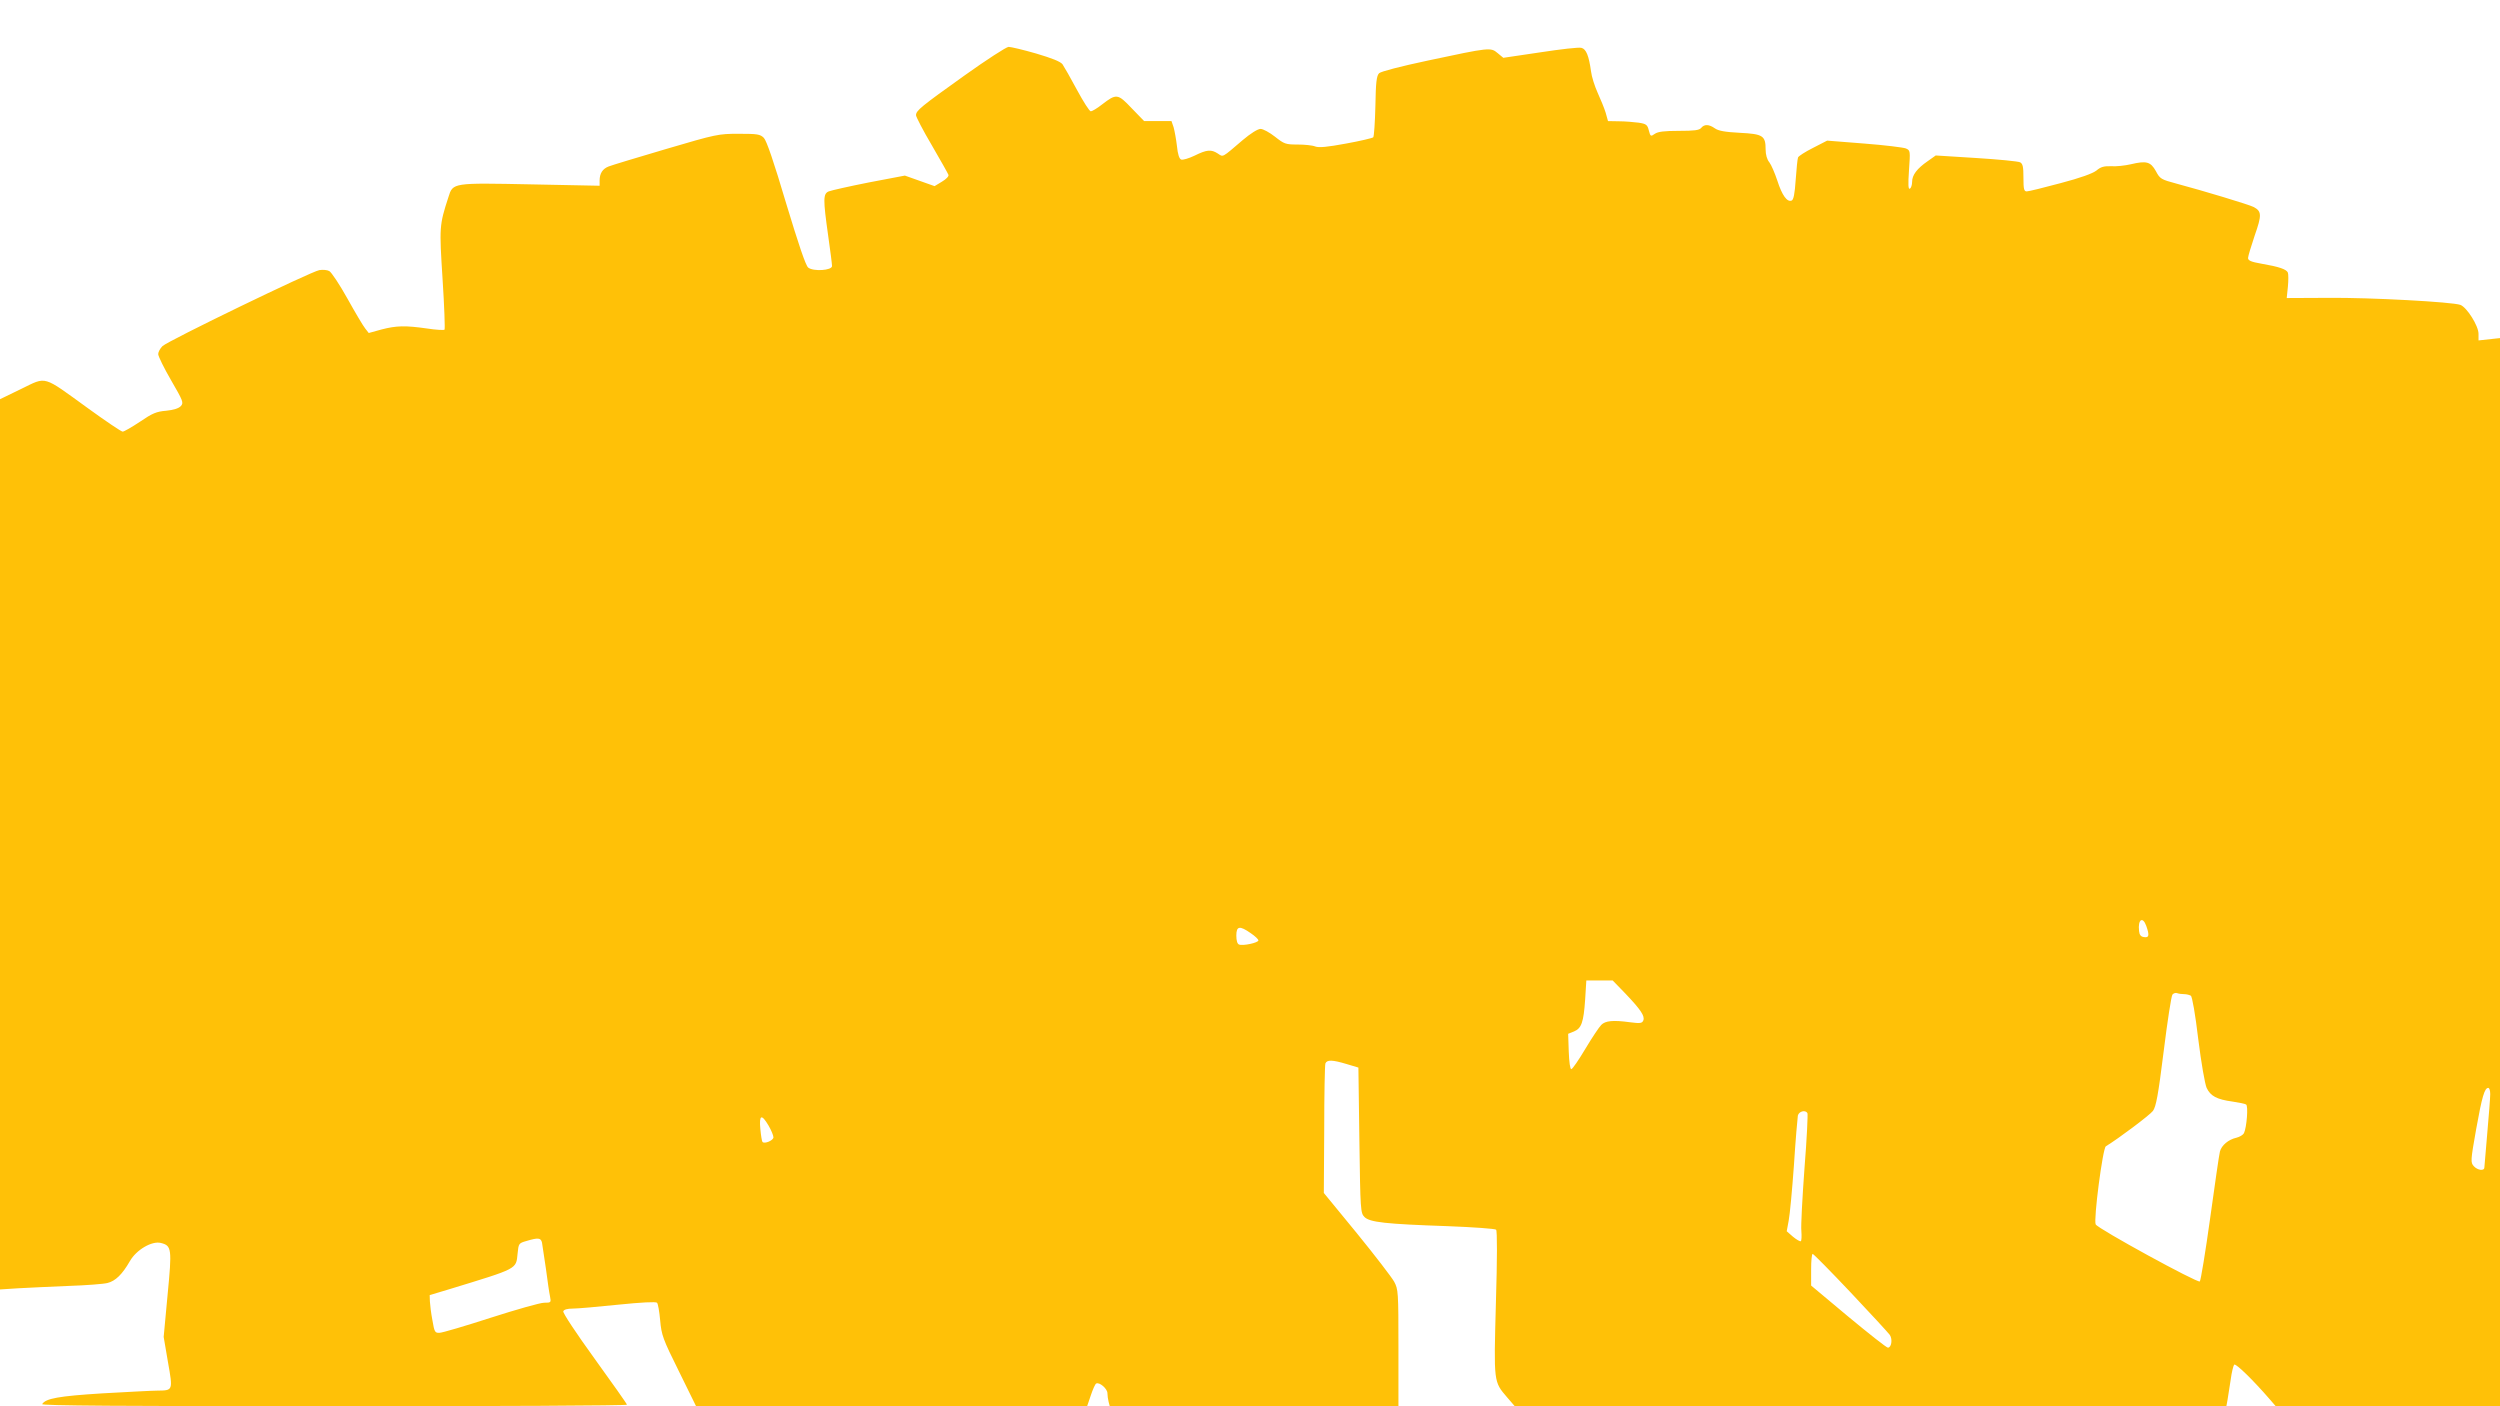 <?xml version="1.0" standalone="no"?>
<!DOCTYPE svg PUBLIC "-//W3C//DTD SVG 20010904//EN"
 "http://www.w3.org/TR/2001/REC-SVG-20010904/DTD/svg10.dtd">
<svg version="1.0" xmlns="http://www.w3.org/2000/svg"
 width="1280pt" height="720pt" viewBox="0 0 1280 720"
 preserveAspectRatio="xMidYMid meet">
<g transform="translate(0,720) scale(0.1,-0.1)"
fill="#ffc107" stroke="none">
<path d="M4939 6814 c-224 -160 -249 -180 -249 -204 0 -8 36 -78 81 -154 44
-76 82 -143 85 -151 3 -7 -11 -22 -33 -35 l-38 -23 -76 27 -76 27 -184 -35
c-101 -20 -194 -41 -206 -46 -29 -12 -29 -40 -3 -225 11 -77 20 -147 20 -157
0 -23 -96 -29 -122 -8 -13 10 -50 121 -113 329 -64 216 -100 320 -114 335 -19
19 -33 21 -129 21 -104 0 -114 -2 -372 -78 -146 -43 -278 -83 -293 -89 -32
-12 -47 -36 -47 -73 l0 -26 -349 7 c-404 8 -402 9 -425 -65 -47 -145 -47 -152
-30 -421 9 -138 13 -254 10 -258 -4 -3 -44 -1 -89 6 -112 16 -157 15 -234 -5
l-65 -18 -18 23 c-10 12 -51 81 -91 153 -40 72 -82 135 -93 141 -10 6 -33 8
-51 5 -42 -7 -773 -361 -803 -389 -12 -12 -22 -30 -22 -41 0 -11 30 -72 66
-134 62 -107 65 -115 50 -132 -11 -12 -37 -20 -75 -24 -50 -4 -71 -13 -134
-56 -42 -28 -82 -51 -89 -51 -7 0 -87 54 -178 120 -235 170 -209 163 -341 99
l-109 -53 0 -2279 0 -2279 93 6 c50 3 166 8 257 12 91 3 181 10 200 15 41 10
76 44 115 112 33 58 113 105 159 93 55 -14 57 -29 34 -266 l-20 -215 22 -129
c26 -147 26 -145 -55 -146 -27 0 -154 -7 -281 -14 -224 -14 -290 -26 -308 -55
-5 -8 403 -11 1493 -11 826 0 1501 3 1501 8 0 4 -75 110 -166 236 -94 130
-163 234 -160 242 3 9 21 14 48 14 24 0 128 9 233 20 117 12 193 16 199 10 5
-5 12 -45 16 -90 7 -76 13 -94 96 -261 l88 -179 1001 0 1001 0 19 56 c10 30
22 57 27 60 16 10 58 -26 58 -49 0 -12 3 -32 6 -44 l6 -23 739 0 739 0 0 298
c0 291 -1 300 -22 340 -13 23 -99 135 -191 248 l-169 206 2 324 c0 178 3 331
6 339 8 20 36 19 109 -3 l60 -18 5 -372 c5 -362 6 -372 26 -393 27 -27 107
-36 427 -47 131 -5 242 -13 247 -18 6 -6 6 -147 -1 -376 -11 -410 -12 -401 58
-483 l38 -44 1822 -1 1822 0 6 33 c3 17 10 64 16 102 5 39 14 74 18 78 8 8 97
-79 181 -176 l32 -37 574 0 574 0 0 2734 0 2735 -55 -6 -55 -6 0 34 c0 41 -60
136 -93 148 -41 15 -460 38 -676 36 l-213 -1 6 58 c3 31 3 64 0 72 -7 17 -43
30 -136 46 -52 9 -68 16 -68 29 0 9 16 61 34 115 37 105 36 124 -5 146 -22 12
-261 84 -396 120 -78 21 -84 24 -105 64 -27 48 -48 54 -128 35 -30 -7 -76 -12
-101 -10 -36 1 -53 -3 -75 -22 -19 -15 -82 -38 -185 -65 -85 -23 -163 -42
-172 -42 -14 0 -17 11 -17 70 0 56 -3 71 -17 79 -10 5 -111 15 -225 22 l-207
13 -41 -29 c-55 -38 -80 -71 -80 -106 0 -15 -5 -31 -11 -35 -9 -5 -10 20 -5
94 7 100 7 102 -16 112 -13 5 -108 17 -213 25 l-190 15 -72 -37 c-40 -20 -74
-42 -77 -49 -3 -7 -8 -59 -12 -114 -5 -74 -11 -103 -21 -107 -23 -9 -49 27
-73 102 -13 39 -31 81 -41 94 -12 14 -19 40 -19 65 0 71 -13 80 -132 86 -76 4
-110 10 -128 23 -30 21 -54 22 -70 2 -10 -12 -36 -15 -114 -15 -75 0 -107 -4
-123 -15 -21 -15 -23 -14 -31 17 -7 29 -13 34 -53 40 -24 3 -69 7 -100 7 l-56
1 -12 43 c-7 23 -26 69 -41 102 -15 33 -31 83 -34 110 -11 80 -25 114 -49 120
-12 4 -107 -7 -211 -23 l-189 -28 -29 24 c-36 30 -38 30 -357 -38 -141 -30
-241 -56 -250 -65 -13 -13 -17 -46 -19 -168 -2 -84 -7 -156 -11 -160 -4 -4
-67 -19 -139 -32 -97 -18 -139 -22 -158 -15 -14 6 -55 10 -91 10 -61 0 -68 3
-115 40 -28 22 -61 40 -74 40 -14 0 -51 -23 -91 -57 -109 -93 -99 -88 -128
-69 -34 22 -56 20 -119 -11 -29 -14 -60 -23 -68 -20 -10 3 -18 27 -22 69 -4
34 -12 78 -17 96 l-11 32 -70 0 -70 0 -64 66 c-71 75 -78 76 -153 18 -24 -19
-50 -34 -56 -34 -7 0 -38 49 -71 110 -32 60 -66 119 -74 131 -11 14 -54 31
-135 55 -66 19 -129 34 -141 34 -11 0 -113 -66 -225 -146z m6050 -4355 c17
-48 14 -61 -11 -57 -17 2 -24 11 -26 31 -7 60 19 77 37 26z m-4585 -37 c22
-15 39 -31 39 -37 -1 -12 -79 -29 -99 -21 -9 3 -14 20 -14 46 0 49 17 52 74
12z m1918 -309 c79 -83 100 -115 92 -137 -6 -15 -15 -17 -68 -10 -87 12 -127
8 -148 -14 -10 -10 -47 -65 -81 -122 -34 -57 -66 -104 -72 -104 -6 -1 -11 37
-13 90 l-3 91 30 12 c38 16 49 46 57 164 l6 97 68 0 67 0 65 -67z m2861 -3
c12 0 27 -4 34 -8 7 -4 23 -95 38 -222 16 -127 34 -229 43 -250 20 -42 52 -59
132 -70 33 -5 64 -11 70 -15 12 -7 3 -118 -11 -147 -5 -9 -22 -19 -38 -23 -41
-9 -77 -39 -85 -71 -4 -14 -26 -168 -50 -341 -24 -173 -48 -319 -53 -324 -10
-10 -522 270 -533 292 -12 22 36 391 52 400 67 41 225 160 241 181 16 22 27
80 55 305 19 153 39 284 45 291 6 7 17 10 24 7 8 -3 24 -5 36 -5z m1567 -512
c0 -18 -7 -107 -15 -198 -8 -91 -15 -171 -15 -177 0 -20 -35 -15 -54 6 -17 19
-17 27 12 190 30 167 43 211 62 211 6 0 10 -15 10 -32z m-3496 -97 c3 -5 -3
-132 -15 -282 -11 -151 -19 -296 -16 -322 2 -26 1 -50 -3 -52 -4 -2 -22 8 -40
23 l-32 28 10 54 c6 30 18 159 27 285 8 127 18 240 20 253 5 22 38 31 49 13z
m-5319 -64 c14 -24 25 -51 25 -60 0 -16 -45 -35 -56 -24 -3 3 -8 33 -11 66 -7
74 6 79 42 18z m-1160 -599 c2 -13 11 -72 20 -133 8 -60 17 -125 21 -142 6
-32 6 -33 -30 -33 -20 0 -143 -35 -274 -77 -130 -42 -248 -77 -262 -77 -23 -1
-26 4 -36 64 -7 36 -12 79 -13 97 l-1 32 103 31 c350 107 339 101 347 181 5
52 6 54 45 65 60 18 74 17 80 -8z m6700 -255 c103 -109 193 -207 201 -218 15
-23 8 -65 -10 -65 -7 0 -98 72 -203 159 l-190 159 0 81 c0 45 3 81 8 81 4 0
92 -89 194 -197z"/>
</g>
</svg>
